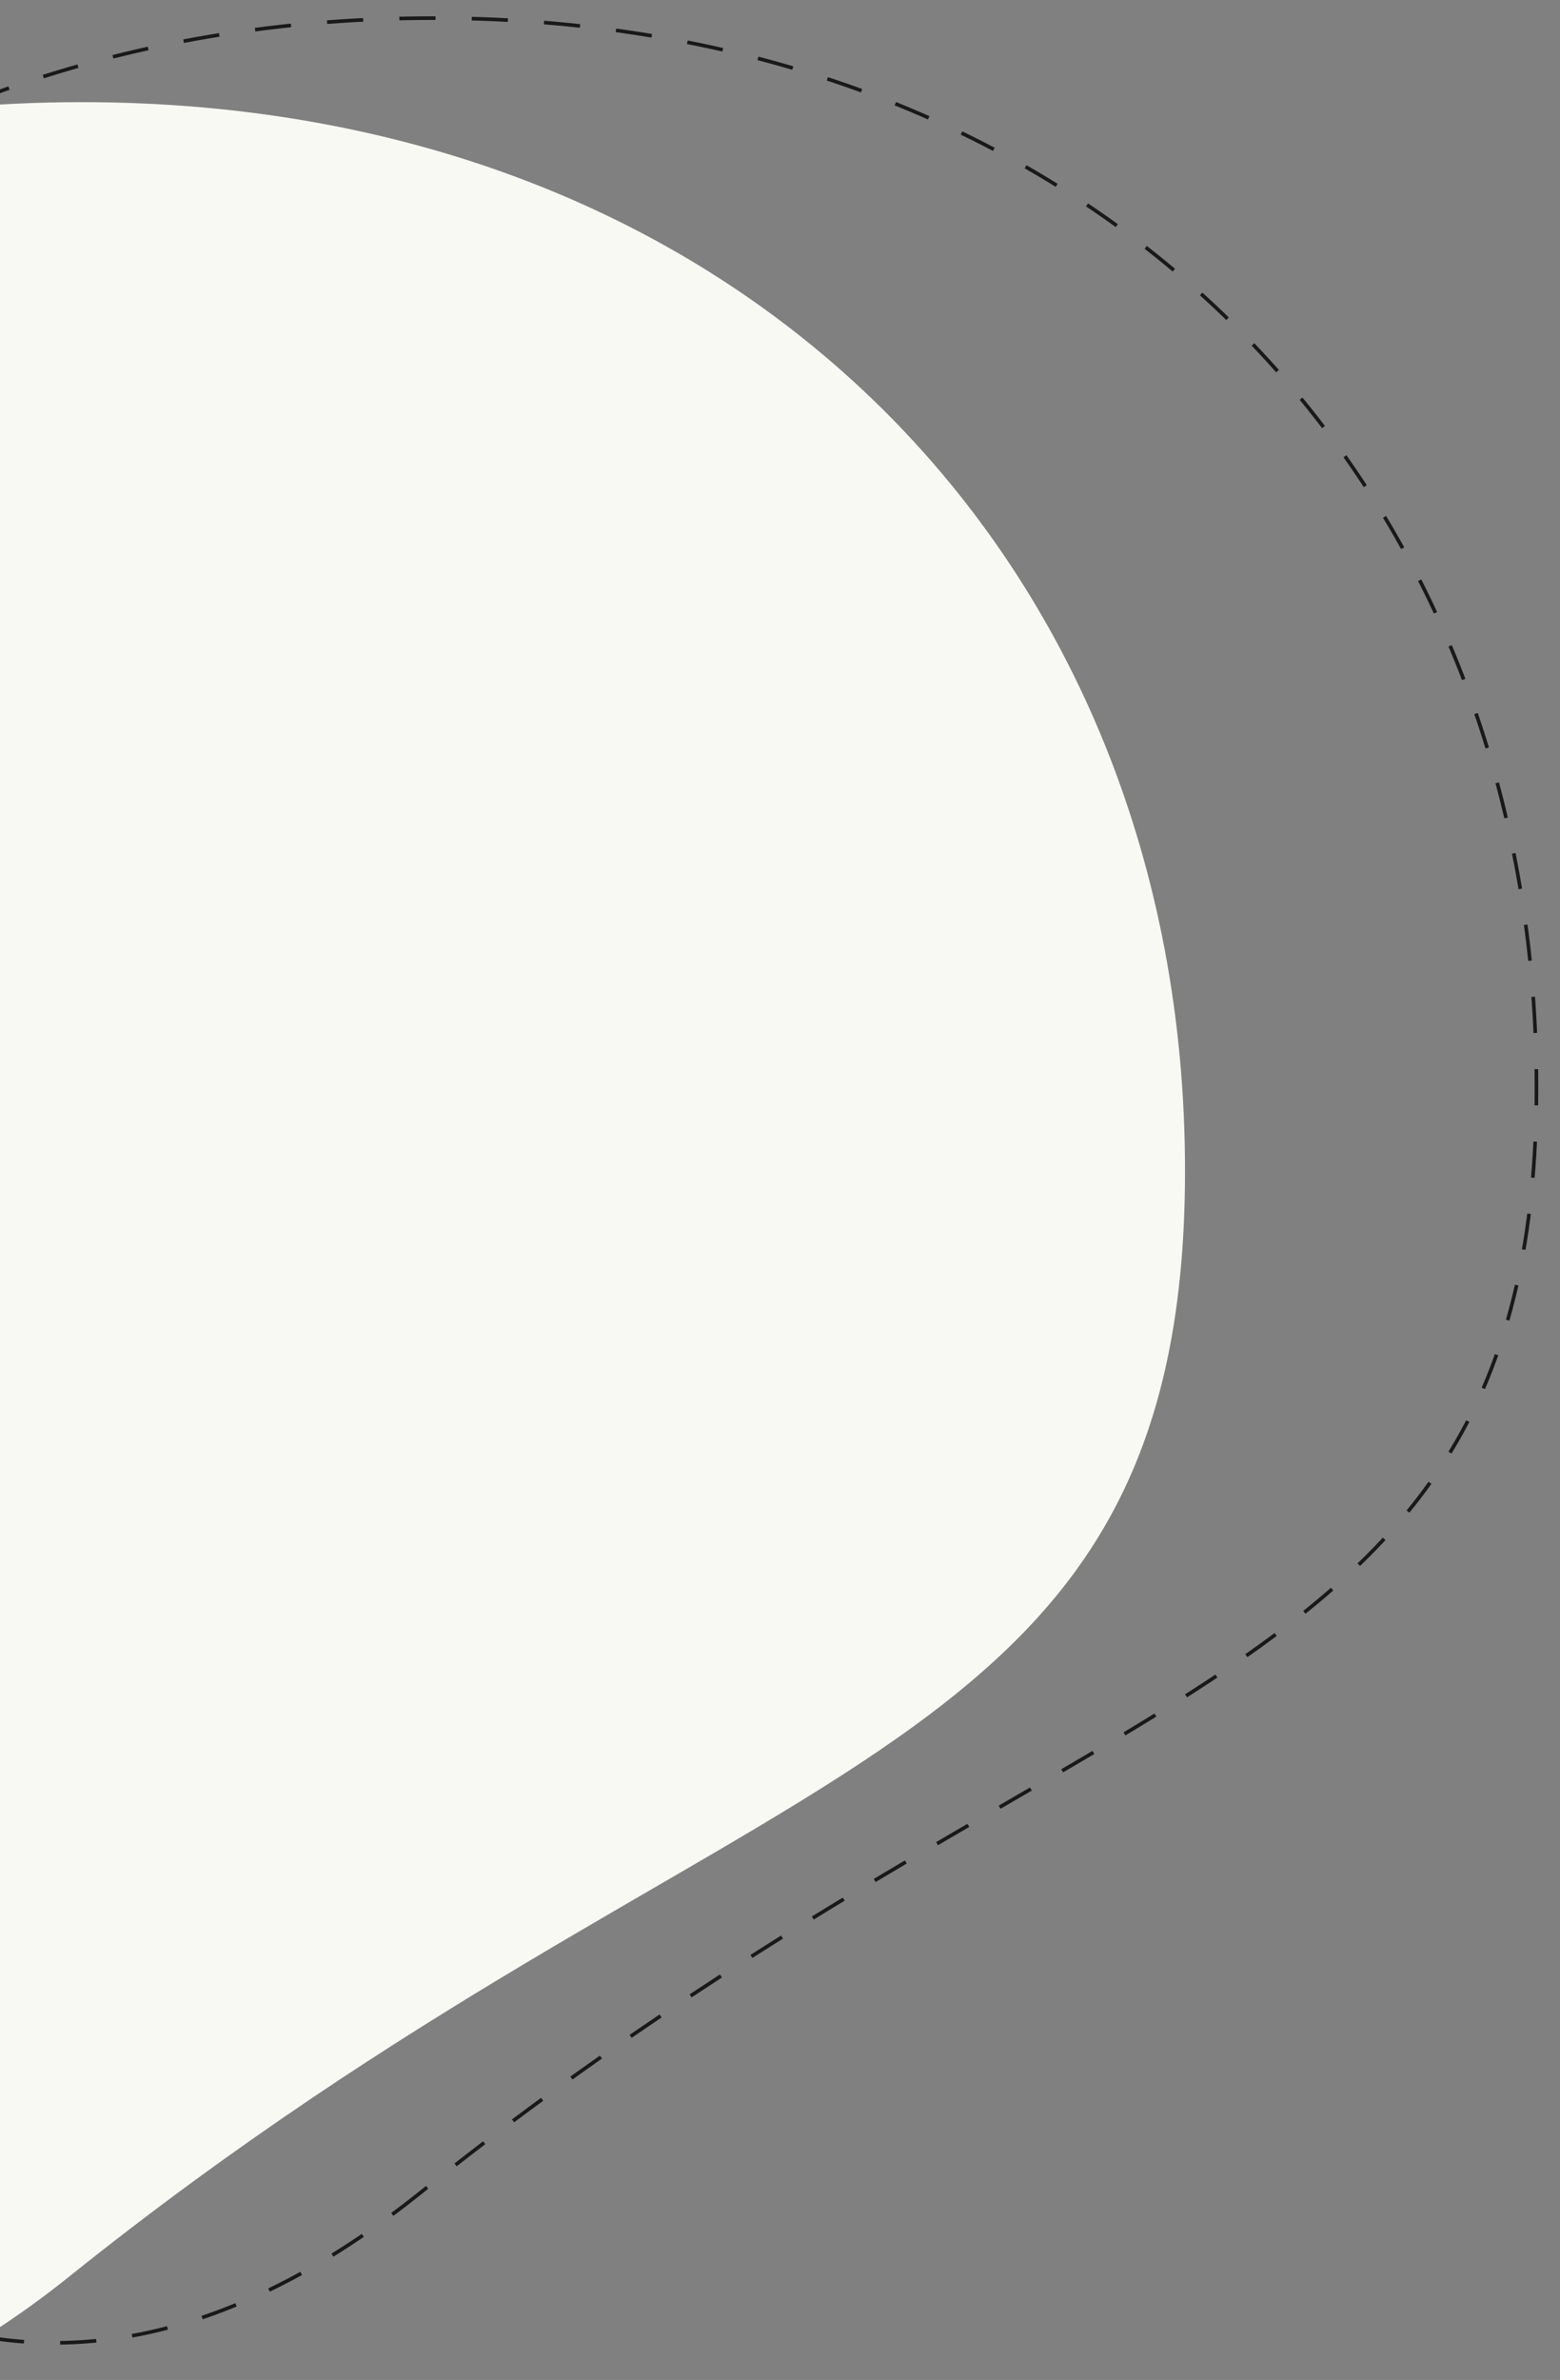 <?xml version="1.0" encoding="utf-8"?>
<!-- Generator: Adobe Illustrator 23.1.0, SVG Export Plug-In . SVG Version: 6.00 Build 0)  -->
<svg version="1.1" id="Layer_1" xmlns="http://www.w3.org/2000/svg" xmlns:xlink="http://www.w3.org/1999/xlink" x="0px" y="0px"
	 width="431px" height="657px" viewBox="0 0 431 657" style="enable-background:new 0 0 431 657;" xml:space="preserve">
<rect x="0" y="0" width="431" height="657" fill="#808080" stroke="none"/>
<style type="text/css">
	.st0{fill-rule:evenodd;clip-rule:evenodd;fill:#F8F9F3;}
	.st1{fill:none;stroke:#191919;stroke-dasharray:10;}
</style>
<title>9EC2F74E-0924-4FC3-8BD3-6629986A46FF</title>
<g id="Rectangle">
</g>
<g>
	<path id="Oval" class="st0" d="M19.2,628.4C-166.5,777.2-289,491.8-289,323.2s129.3-295,311.6-295s304.8,126.4,304.8,295
		S204.9,479.6,19.2,628.4z"/>
	<g>
		<path class="st1" d="M116.3,605.2C-69.4,753.9-191.9,468.5-191.9,300S-62.6,5,119.7,5s304.8,126.4,304.8,295
			S302,456.4,116.3,605.2z"/>
	</g>
</g>
</svg>
